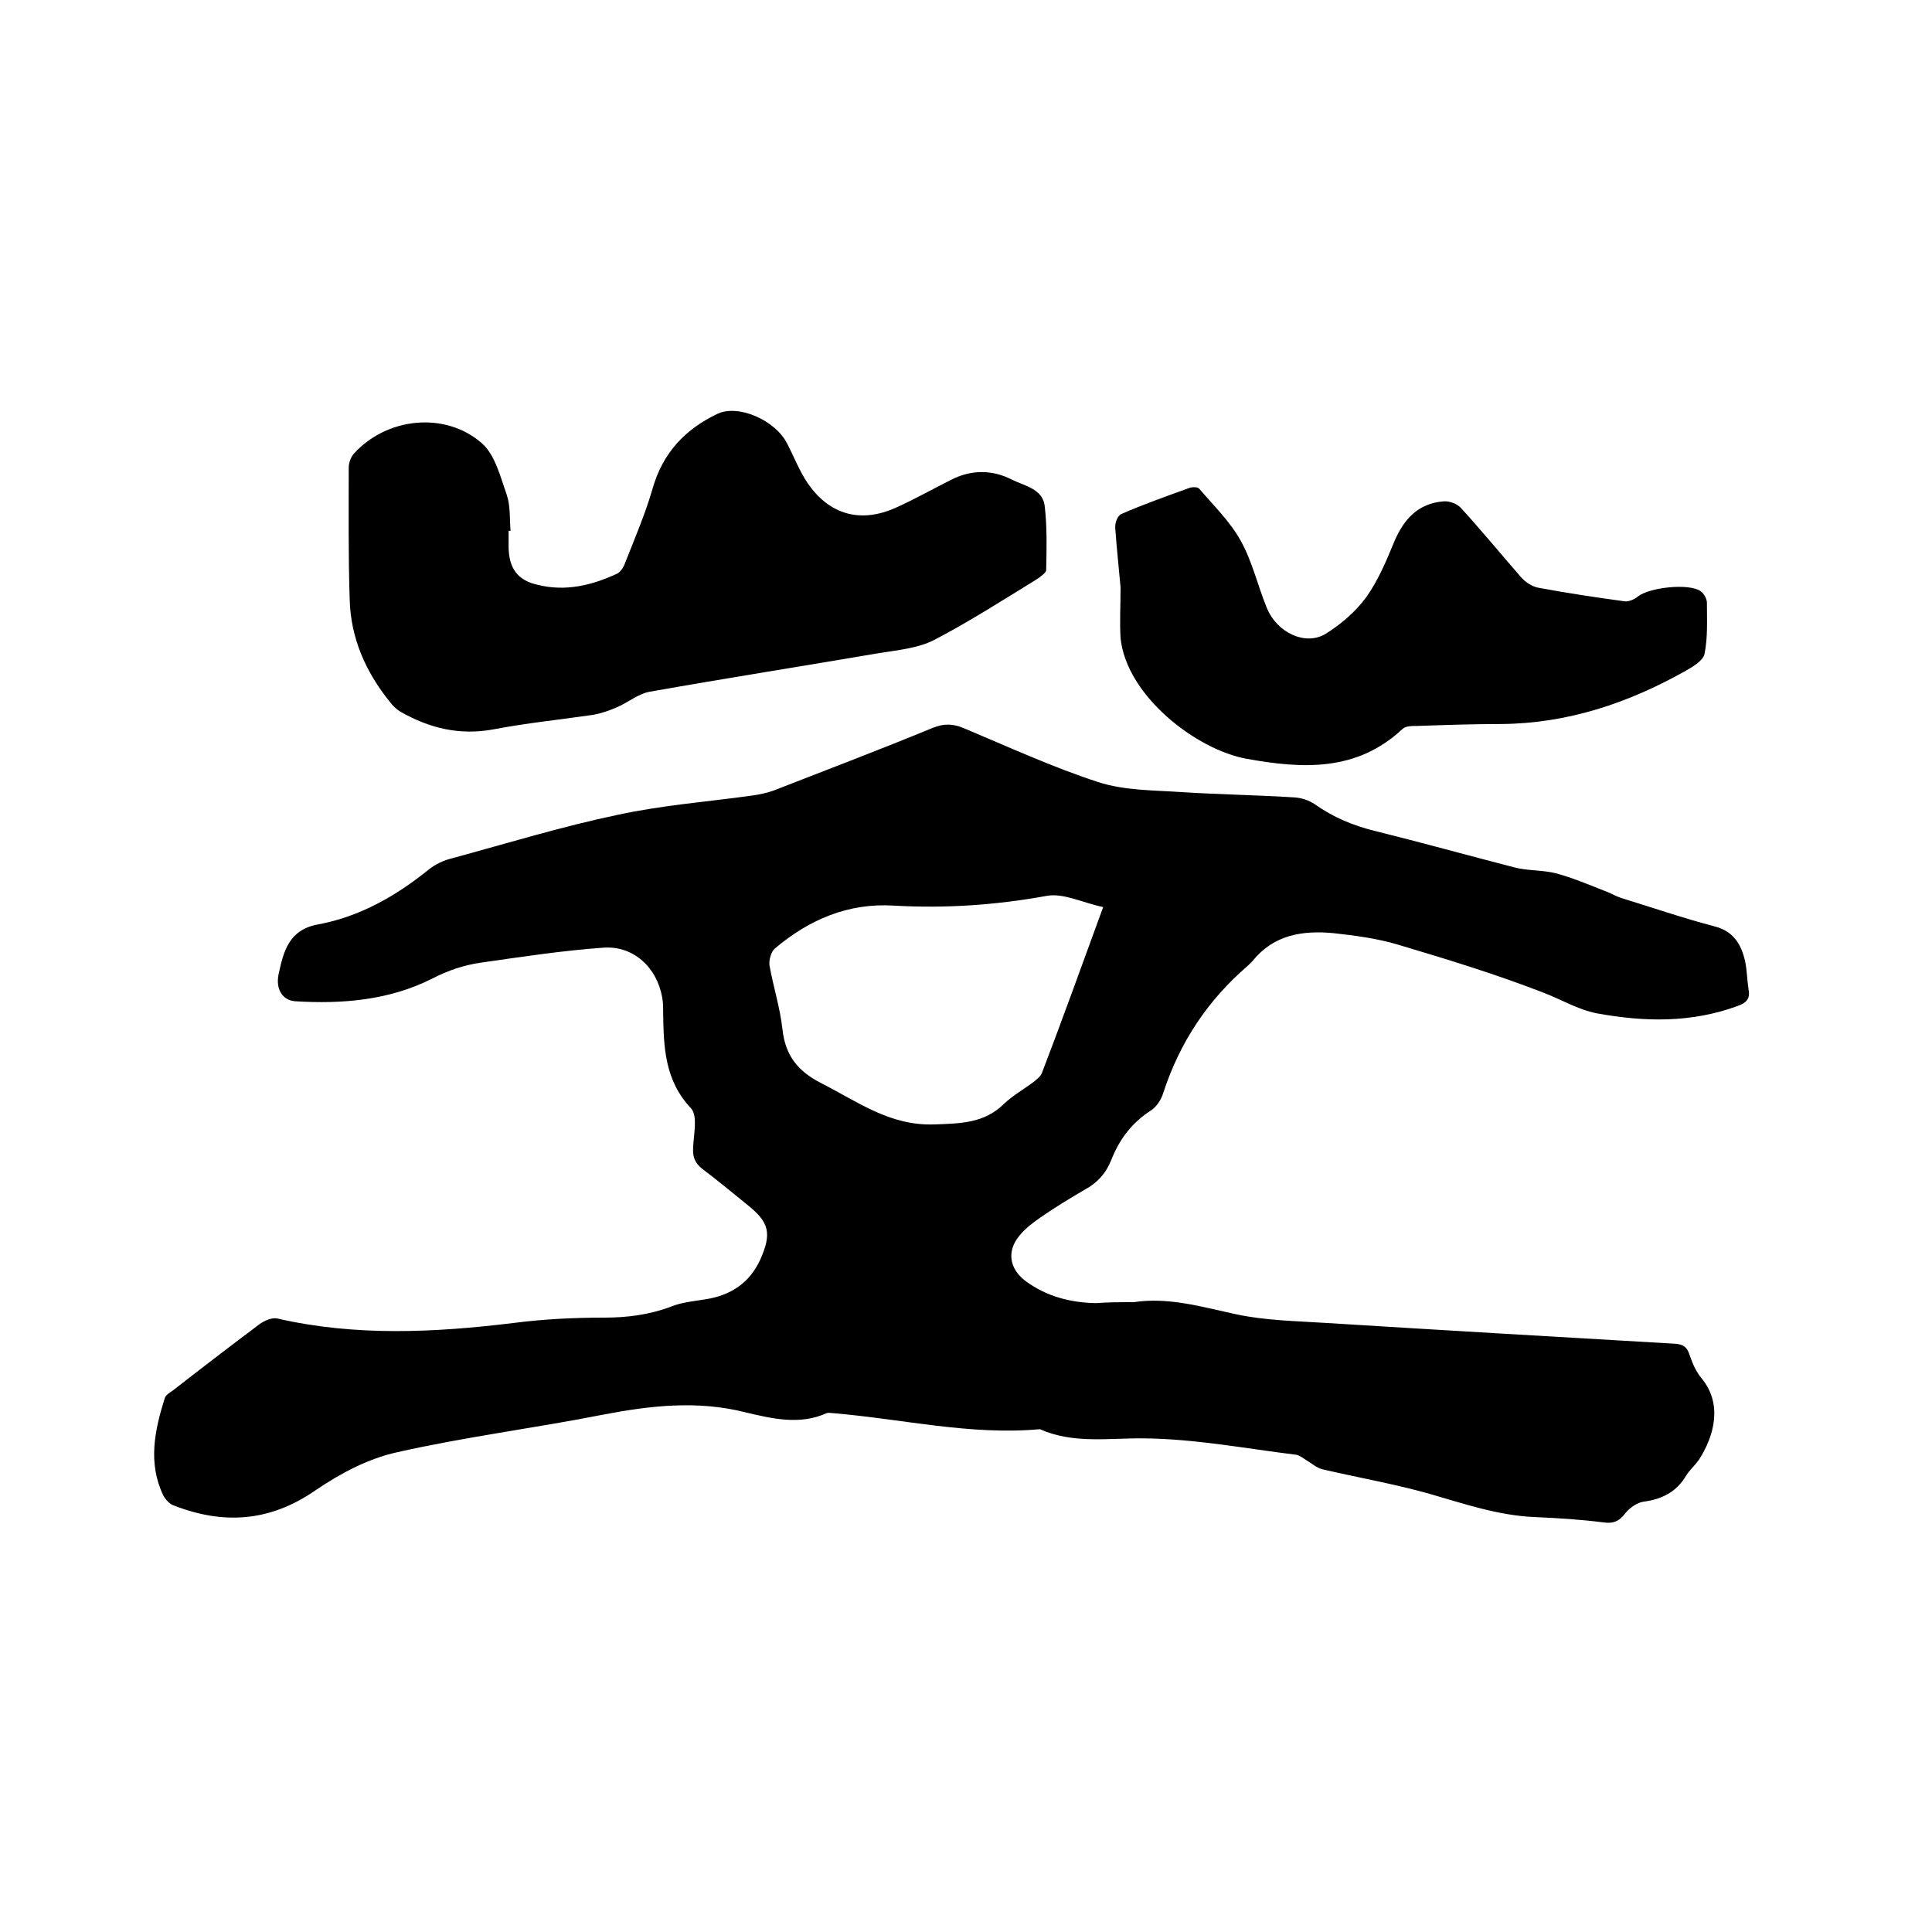 <svg enable-background="new 0 0 400 400" viewBox="0 0 400 400" xmlns="http://www.w3.org/2000/svg"><path d="m234.7 269.6c7.3-1.1 14.2 1 21.2 2.5 6 1.3 12.4 1.4 18.6 1.8 24.1 1.5 48.1 2.9 72.2 4.3 1.8.1 2.6.7 3.1 2.3.6 1.8 1.4 3.6 2.6 5 4.2 5.2 2.6 11.7-.7 16.8-.8 1.1-1.9 2.1-2.6 3.2-2 3.4-5 4.9-8.8 5.4-1.4.2-2.9 1.3-3.8 2.4-1.2 1.6-2.4 2.2-4.5 1.9-4.7-.6-9.4-.9-14.1-1.1-7.7-.3-14.9-2.8-22.2-4.9-7.2-2-14.6-3.3-21.9-5-1.2-.3-2.2-1.2-3.2-1.8-.7-.4-1.5-1.1-2.2-1.2-10.5-1.3-21-3.3-31.5-3.4-7.3-.1-14.6 1.2-21.6-1.9-14.4 1.3-28.4-2.1-42.6-3.3-.5 0-1.1-.2-1.6 0-5.6 2.5-11.3 1.1-16.8-.2-9.9-2.5-19.6-1.4-29.5.5-14.2 2.8-28.6 4.6-42.7 7.8-5.9 1.3-11.7 4.4-16.7 7.8-9.5 6.6-19.1 7.2-29.4 3.2-.9-.3-1.7-1.2-2.2-2.1-3.2-6.7-1.8-13.4.3-20.1.2-.7 1.1-1.2 1.8-1.7 5.9-4.6 11.9-9.2 17.9-13.7 1-.7 2.6-1.4 3.7-1.1 16.2 3.7 32.5 2.9 48.9.9 6.2-.8 12.4-1.1 18.7-1.1 4.8 0 9.4-.6 13.9-2.3 2.2-.9 4.7-1.1 7.1-1.5 5.2-.8 9.1-3.4 11.3-8.2 2.4-5.4 1.9-7.7-2.6-11.3-3.1-2.5-6.2-5.1-9.4-7.5-1.5-1.2-2-2.4-1.9-4.3.1-2.8 1-6.6-.4-8.2-5.5-5.8-5.7-12.7-5.8-19.8 0-1.1 0-2.1-.2-3.2-1.1-6.2-5.9-10.7-12.1-10.3-8.5.6-17 1.9-25.4 3.1-3.5.5-6.8 1.6-10.1 3.3-8.9 4.5-18.6 5.3-28.4 4.7-2.6-.2-4.1-2.5-3.4-5.7 1-4.6 2.1-9.1 8.1-10.2 8.7-1.6 16.2-5.9 23-11.4 1.4-1.1 3.1-1.9 4.8-2.3 11.4-3.1 22.8-6.6 34.3-9 9.2-2 18.6-2.7 27.9-4 1.4-.2 2.9-.5 4.3-1 11-4.3 22.1-8.5 33-13 2.2-.9 4.1-.9 6.3 0 9.3 3.9 18.4 8.1 27.9 11.2 5.5 1.8 11.6 1.7 17.4 2.1 7.8.5 15.6.6 23.4 1.1 1.4.1 2.9.6 4.1 1.4 3.8 2.7 7.9 4.4 12.3 5.5 9.7 2.4 19.4 5.1 29.1 7.6 2.7.7 5.7.5 8.5 1.2 3.4.9 6.7 2.3 10 3.6 1.2.4 2.3 1.1 3.5 1.5 6.5 2 12.9 4.2 19.4 5.9 3.9 1 5.5 3.7 6.3 7.2.4 1.8.4 3.8.7 5.7.4 2-.3 2.9-2.3 3.6-9.6 3.5-19.2 3.3-29.1 1.5-4-.8-7.4-2.9-11.1-4.3-9.8-3.8-19.9-6.9-30-9.9-4.3-1.3-8.9-1.9-13.4-2.4-6.4-.6-12.4.3-16.8 5.8-.3.3-.6.6-.9.9-8.4 7.2-14.2 16-17.6 26.5-.4 1.3-1.4 2.8-2.5 3.5-3.9 2.5-6.5 5.9-8.2 10.2-1.1 2.8-2.9 4.8-5.5 6.2-3.1 1.8-6.2 3.7-9.1 5.7-1.6 1.1-3.3 2.4-4.5 3.9-2.6 3.2-2 6.8 1.3 9.3 4.3 3.2 9.3 4.5 14.6 4.6 2.5-.2 5.1-.2 7.8-.2zm-6.3-81.8c-4.3-.9-8.3-3-11.8-2.3-10.5 1.9-20.9 2.6-31.5 2-9.5-.6-17.6 2.9-24.7 8.9-.8.7-1.2 2.4-1.1 3.4.8 4.5 2.2 8.8 2.7 13.3.6 5.5 3.2 8.7 8.1 11.2 7.5 3.8 14.1 8.8 23.3 8.5 5.4-.2 10.4-.2 14.5-4.3 1.8-1.7 4.1-3 6.1-4.5.6-.5 1.4-1.1 1.7-1.8 4.3-11.2 8.3-22.4 12.7-34.4z"/><path d="m105.3 109.9v3.5c.1 4.3 1.9 6.8 6.1 7.7 5.7 1.4 11.1.1 16.3-2.3.7-.3 1.4-1.3 1.7-2.2 2-5.1 4.2-10.2 5.7-15.4 2.1-7.4 6.7-12.3 13.4-15.5 4.3-2.1 12.1 1.3 14.5 6.2 1.4 2.7 2.5 5.6 4.2 8.1 4.5 6.6 11 8.4 18.3 5.1 3.8-1.7 7.5-3.8 11.3-5.7 4.2-2.2 8.6-2.2 12.7-.1 2.6 1.3 6.4 1.9 6.8 5.5.5 4.3.4 8.8.3 13.2 0 .6-1.2 1.4-1.9 1.9-7 4.3-14 8.8-21.3 12.6-3.3 1.7-7.5 2.1-11.3 2.7-15.8 2.7-31.7 5.2-47.5 8-2.4.4-4.5 2.2-6.8 3.2-1.6.7-3.3 1.3-5 1.6-6.9 1-13.8 1.7-20.6 3-7 1.3-13.2-.2-19.2-3.6-.9-.5-1.7-1.3-2.3-2.1-5-6.2-8.1-13.2-8.3-21.2-.3-9.1-.2-18.2-.2-27.3 0-.9.4-2.1 1-2.8 6.8-7.6 19-8.9 26.6-2.2 2.7 2.4 3.8 6.9 5.1 10.6.8 2.3.6 5 .8 7.5-.2 0-.3 0-.4 0z"/><path d="m232 121.6c-.3-3.5-.8-7.9-1.1-12.3-.1-1 .5-2.6 1.3-2.9 4.6-2 9.4-3.7 14.1-5.4.6-.2 1.7-.2 2 .2 3 3.5 6.4 6.8 8.6 10.8 2.4 4.3 3.5 9.3 5.4 13.9 2.1 5.1 8 7.9 12.2 5.3 3.2-2 6.2-4.6 8.4-7.6 2.4-3.4 4.1-7.4 5.7-11.3 2-4.8 5-8.1 10.3-8.5 1.2-.1 2.8.5 3.6 1.4 4.3 4.7 8.3 9.6 12.5 14.4.9 1 2.3 1.9 3.6 2.1 5.9 1.1 11.9 2 17.8 2.8.8.1 2-.4 2.7-1 2.4-1.9 10.6-2.8 13-1.1.7.5 1.3 1.6 1.3 2.4 0 3.5.2 7.2-.5 10.6-.3 1.4-2.5 2.7-4.1 3.6-11.8 6.6-24.3 10.8-38 10.9-5.8 0-11.6.2-17.4.4-1 0-2.4 0-3 .6-9.5 8.9-20.7 8.3-32.3 6.2-10.5-1.9-24.9-13.1-26.1-25-.2-3.2 0-6.4 0-10.5z"/></svg>